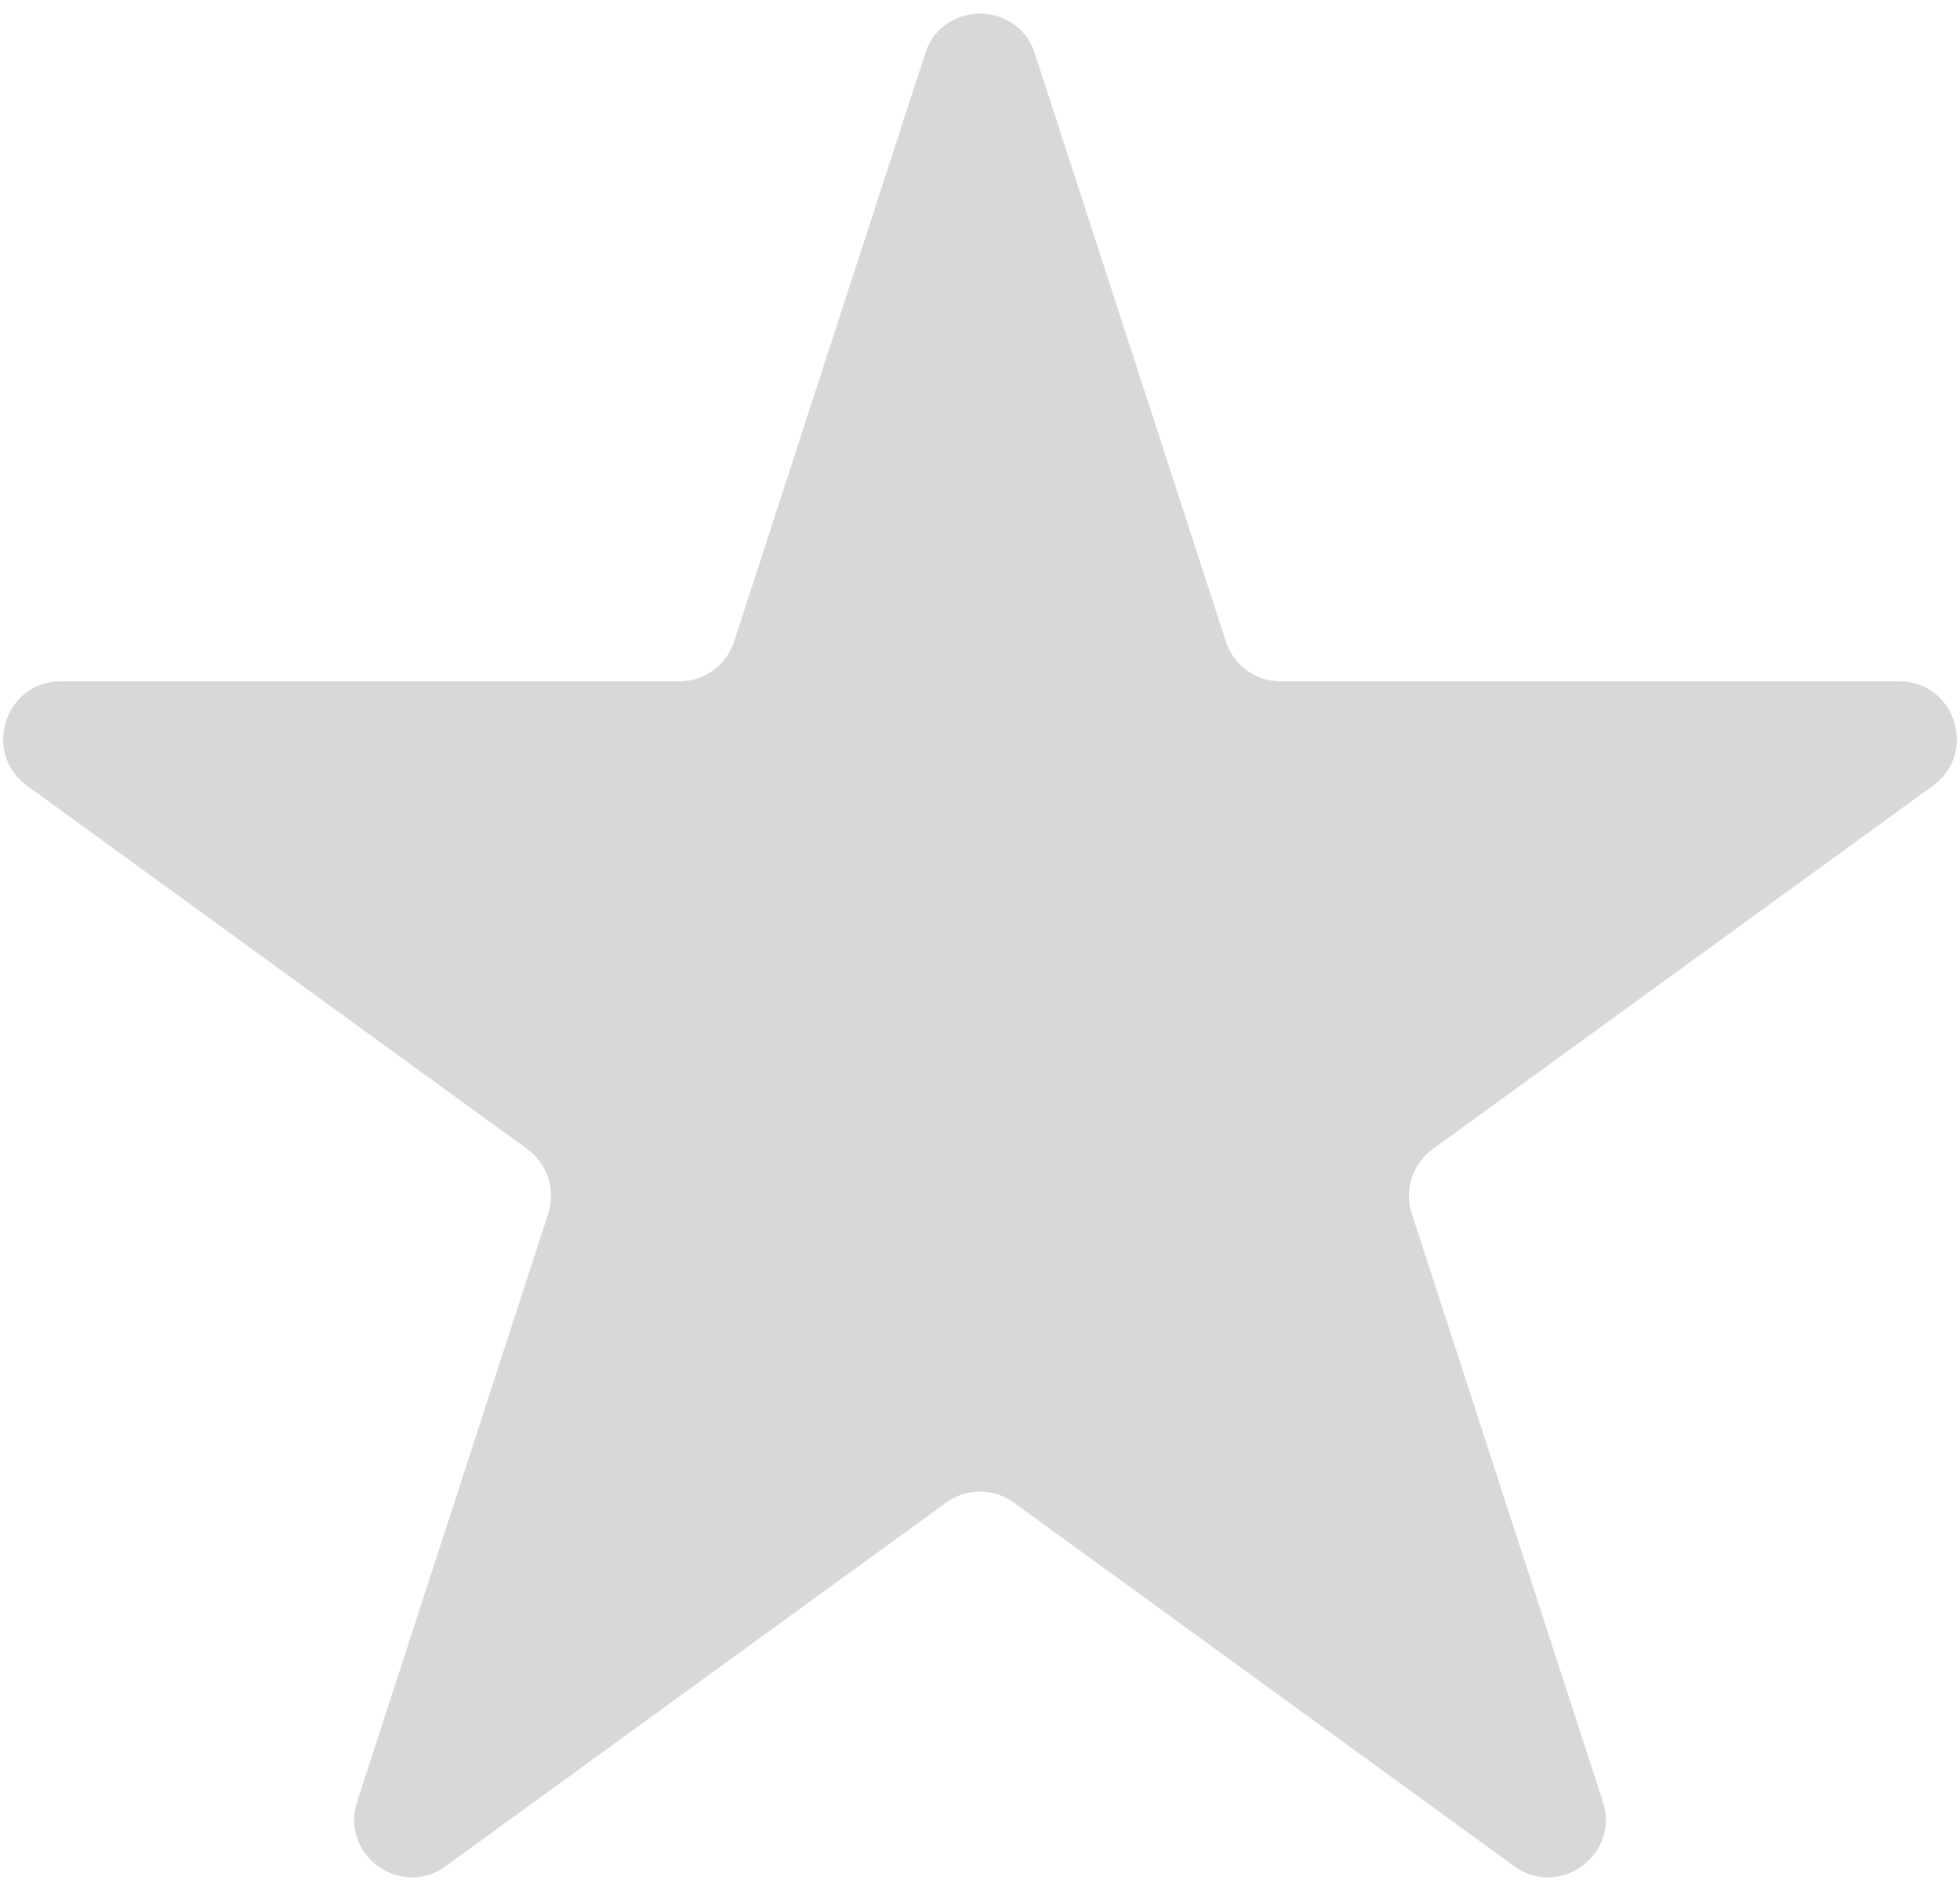<svg width="34" height="33" fill="none" xmlns="http://www.w3.org/2000/svg"><path d="M16.049.927c.3-.921 1.603-.921 1.902 0l3.315 10.202a1 1 0 00.95.69h10.727c.97 0 1.372 1.24.588 1.81l-8.678 6.305a1 1 0 00-.363 1.118l3.315 10.201c.299.922-.756 1.688-1.54 1.118l-8.677-6.305a1 1 0 00-1.176 0l-8.678 6.305c-.784.57-1.838-.196-1.539-1.118L9.51 21.052a1 1 0 00-.363-1.118L.469 13.629c-.784-.57-.381-1.81.588-1.81h10.726a1 1 0 00.951-.69L16.05.927z" fill="#D8D8D8"/></svg>